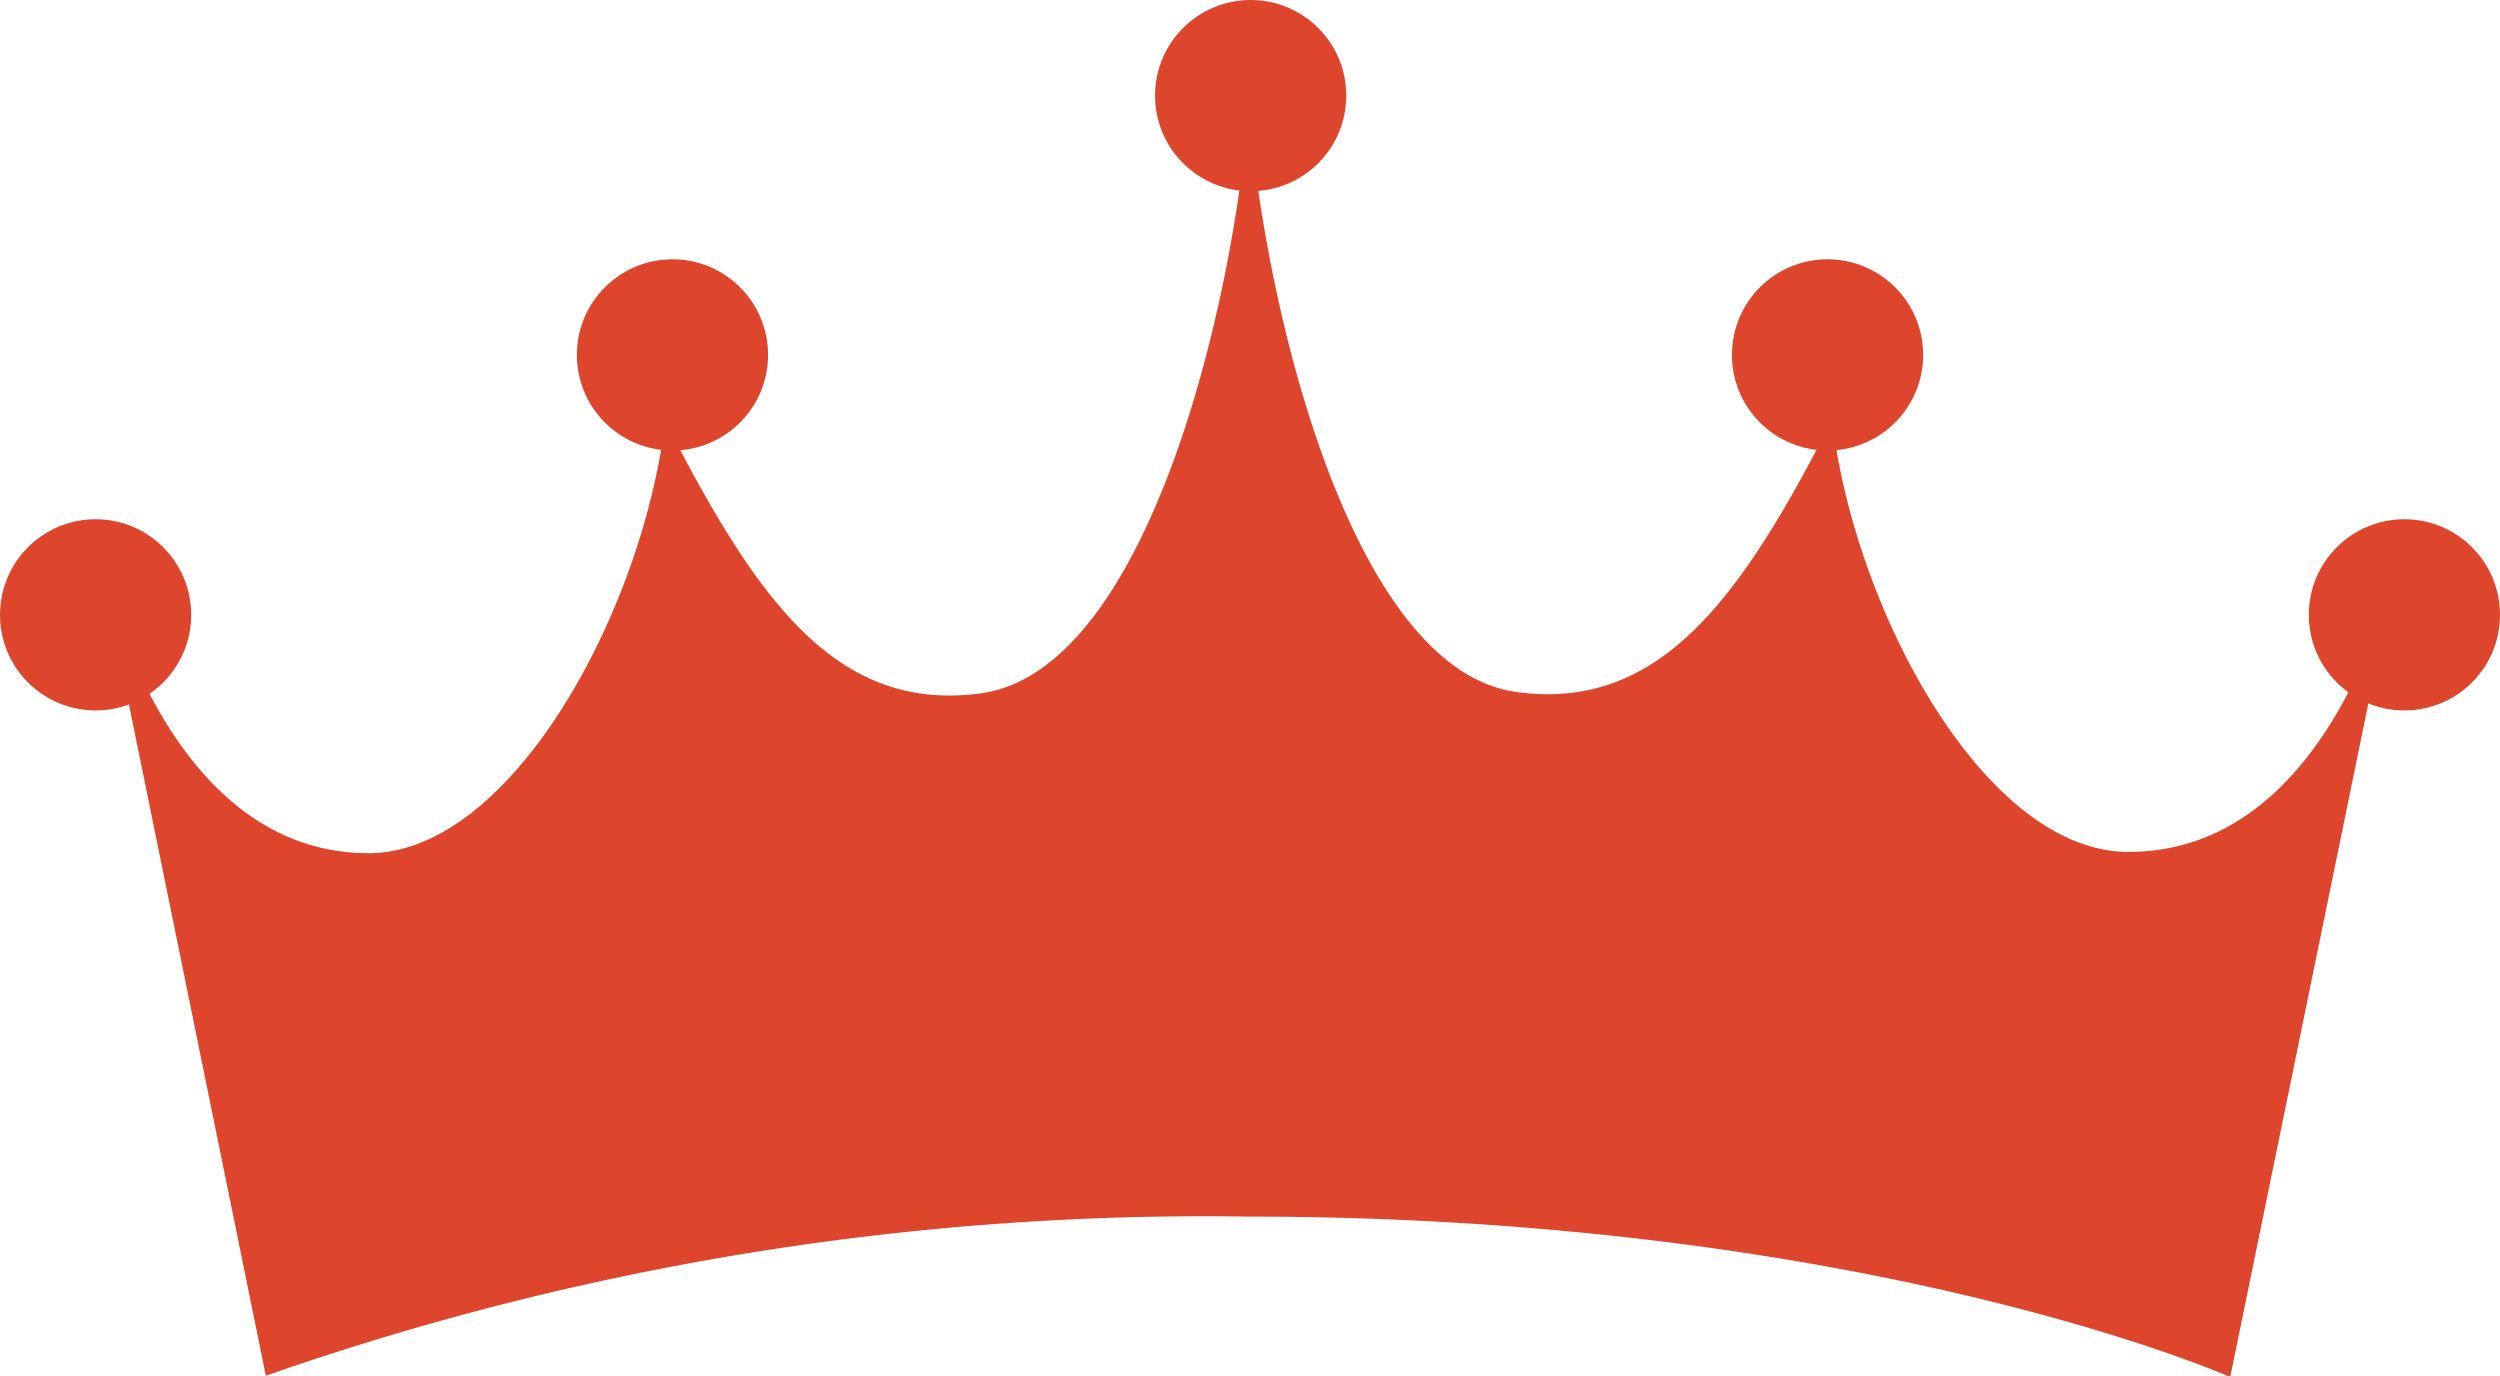 <svg id="Layer_1" data-name="Layer 1" xmlns="http://www.w3.org/2000/svg" viewBox="0 0 38.18 21.02"><defs><style>.cls-1{fill:#dd462c;}</style></defs><title>ベクトルスマートオブジェクト20</title><path class="cls-1" d="M170.32,3635.95c.05,3,1.4,9.51,4.15,9.87,2.17.29,3.41-1.41,4.81-4.16.34,2.92,2.34,6.61,4.53,6.6,3.26,0,4.15-4.66,4.15-4.66l-2.6,12.68s-5.52-2.45-15-2.45a43.4,43.4,0,0,0-15,2.43l-2.58-12.65s.9,4.67,4.15,4.67c2.17,0,4.18-3.67,4.53-6.6,1.4,2.75,2.62,4.45,4.81,4.16,2.75-.36,4.1-6.85,4.15-9.87Z" transform="translate(-151.3 -3635.25)"/><circle class="cls-1" cx="10.27" cy="5.42" r="1.46"/><circle class="cls-1" cx="1.46" cy="9.39" r="1.46"/><circle class="cls-1" cx="19.1" cy="1.46" r="1.46"/><circle class="cls-1" cx="27.91" cy="5.42" r="1.46"/><circle class="cls-1" cx="36.72" cy="9.39" r="1.46"/></svg>